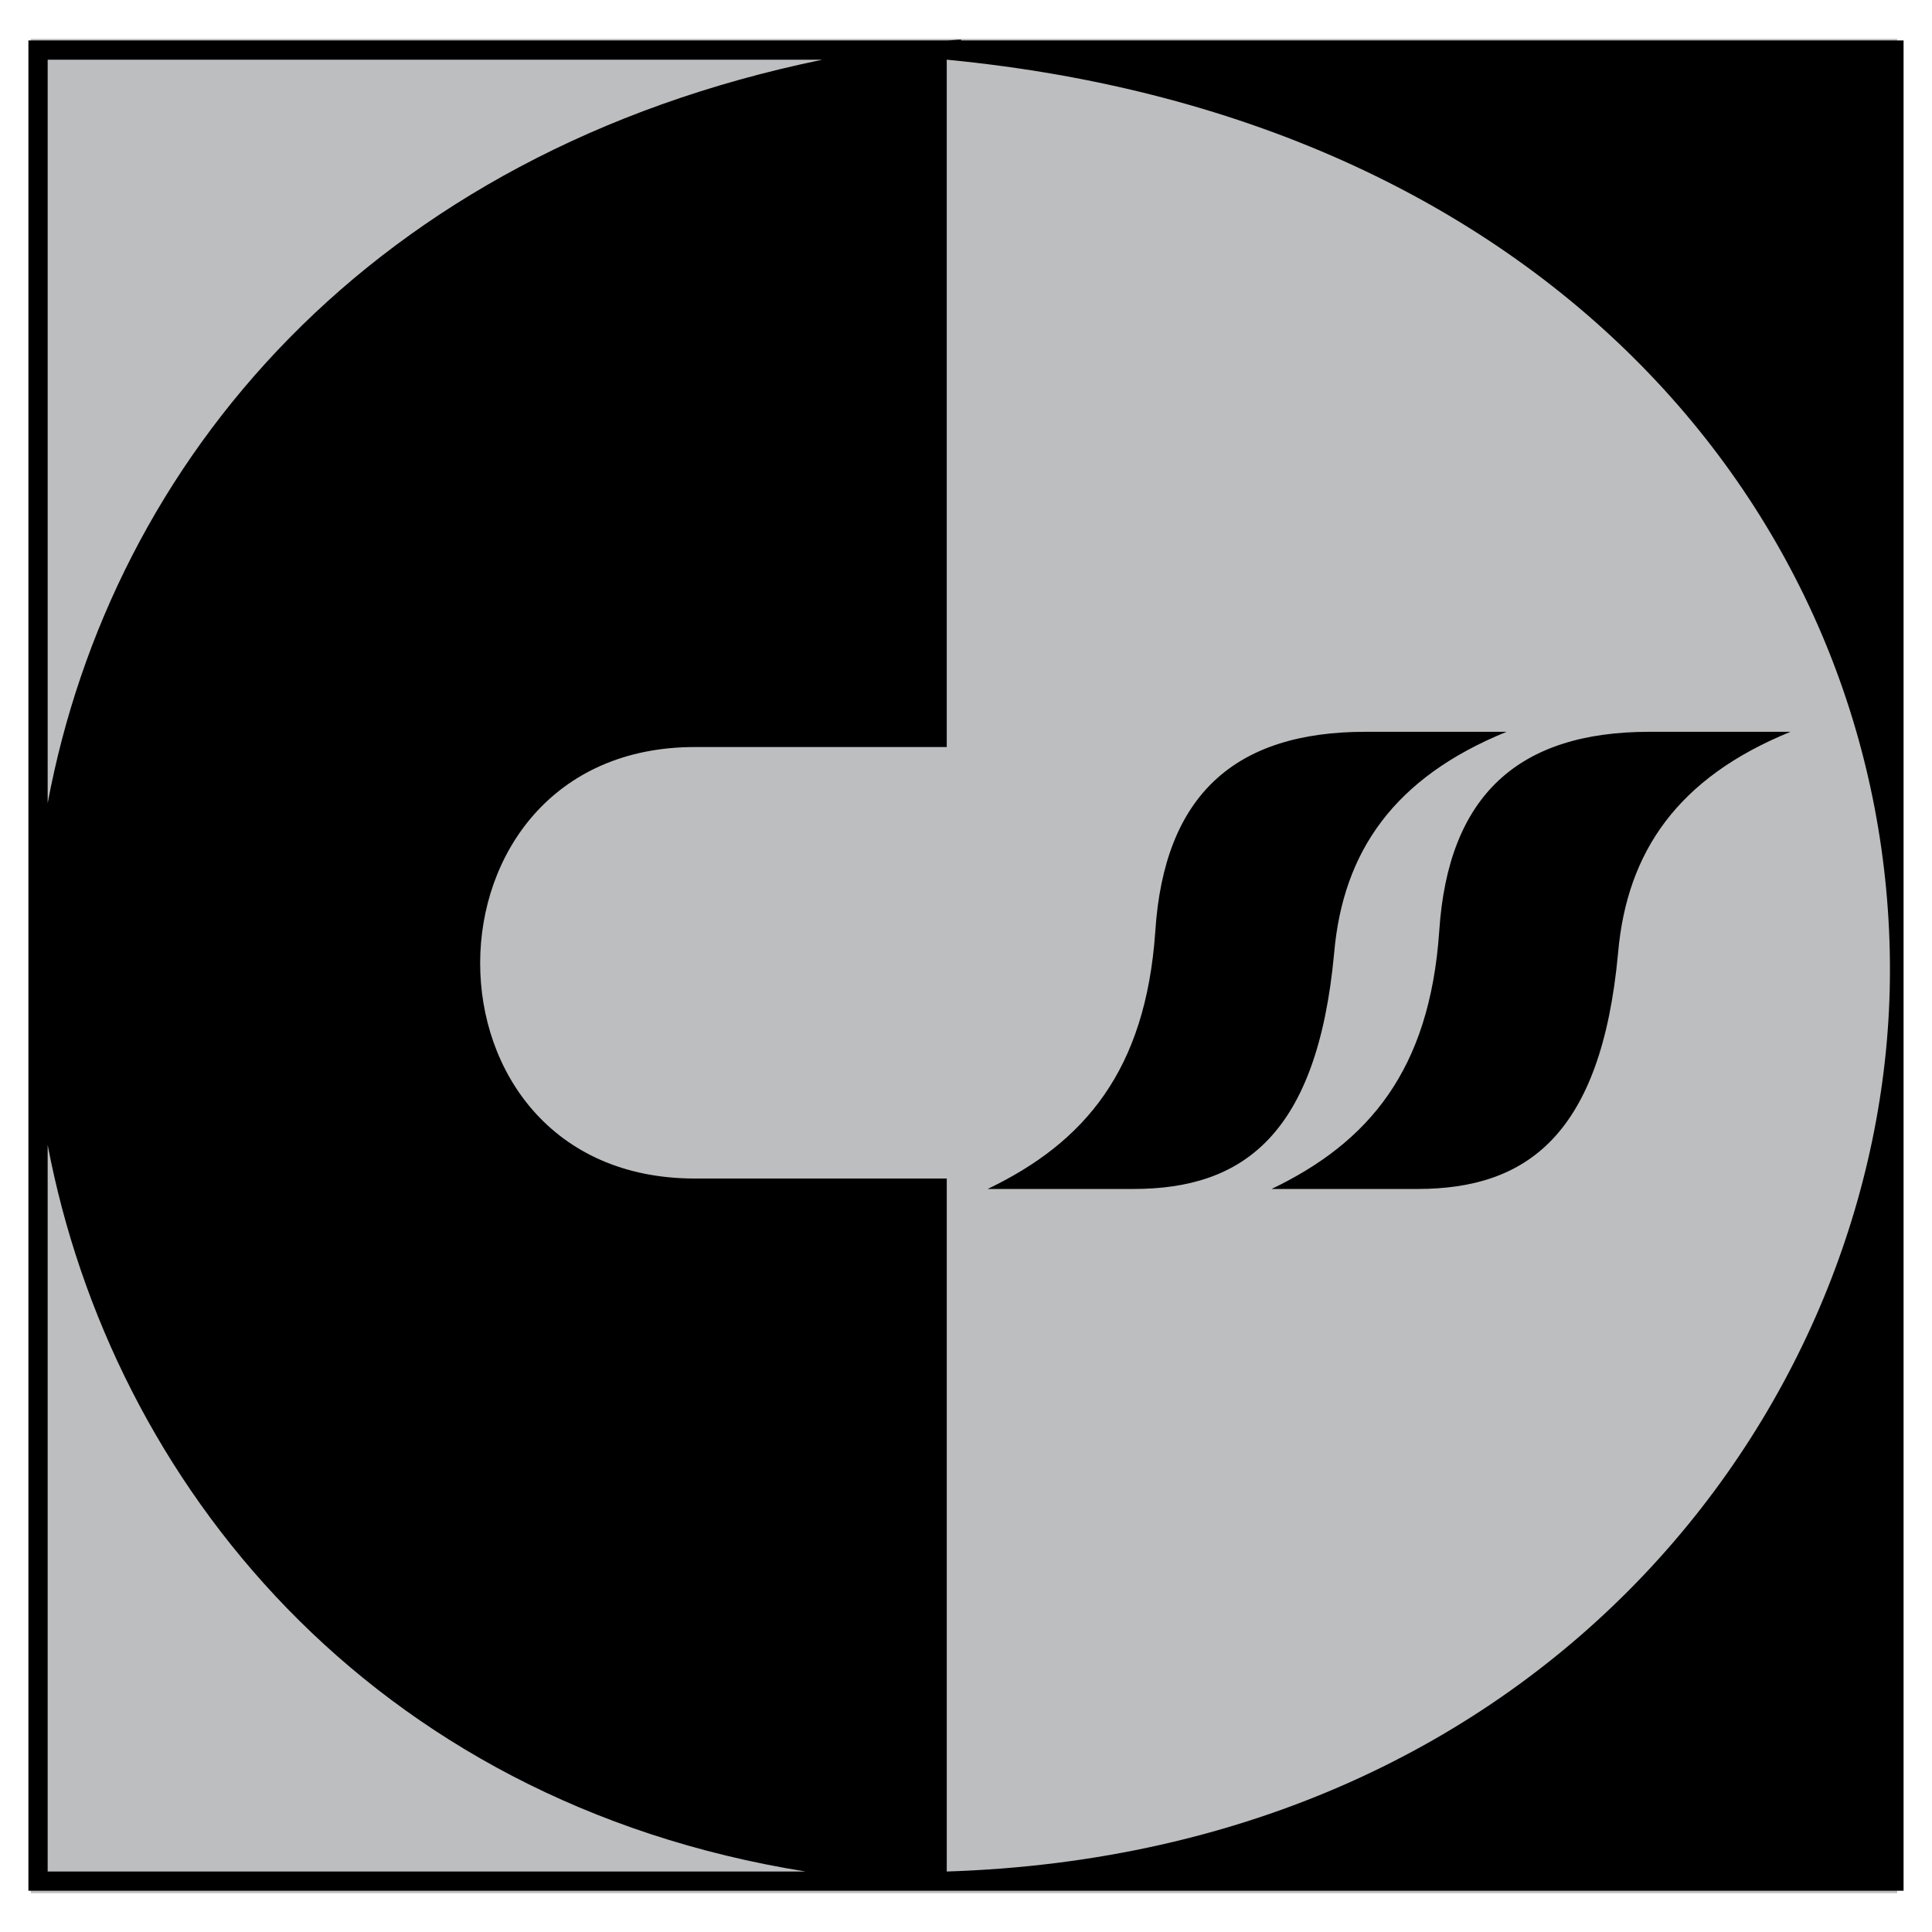 <?xml version="1.0" encoding="utf-8"?>
<!-- Generator: Adobe Illustrator 13.0.0, SVG Export Plug-In . SVG Version: 6.00 Build 14948)  -->
<!DOCTYPE svg PUBLIC "-//W3C//DTD SVG 1.0//EN" "http://www.w3.org/TR/2001/REC-SVG-20010904/DTD/svg10.dtd">
<svg version="1.0" id="Layer_1" xmlns="http://www.w3.org/2000/svg" xmlns:xlink="http://www.w3.org/1999/xlink" x="0px" y="0px"
	 width="192.756px" height="192.756px" viewBox="0 0 192.756 192.756" enable-background="new 0 0 192.756 192.756"
	 xml:space="preserve">
<g>
	<polygon fill-rule="evenodd" clip-rule="evenodd" fill="#FFFFFF" points="0,0 192.756,0 192.756,192.756 0,192.756 0,0 	"/>
	<polygon fill-rule="evenodd" clip-rule="evenodd" fill="#BCBEC0" points="3.075,3.875 189.281,3.875 189.281,188.881 
		3.075,188.881 3.075,3.875 	"/>
	<path fill-rule="evenodd" clip-rule="evenodd" d="M94.458,5.955c61.456,5.922,94.103,47.372,94.103,90.823
		c0,42.65-33.848,88.023-94.103,89.943v-69.139H69.331c-28.647,0-28.487-43.05,0-43.05h25.126V5.955L94.458,5.955z M4.755,114.223
		c6.401,33.688,32.168,65.535,75.619,72.498H4.755V114.223L4.755,114.223z M82.055,5.955c-45.131,9.282-70.898,40.01-77.299,74.179
		V5.955H82.055L82.055,5.955z M95.898,4.035V3.955c-0.48,0-0.96,0.081-1.521,0.081H2.834v184.605h187.086V4.035H95.898L95.898,4.035
		z M150.312,73.012h-14.083c-13.044,0-20.086,6.322-20.966,19.925c-0.96,13.844-7.042,21.045-16.724,25.686h14.563
		c10.883,0,18.324-5.361,20.005-23.525C133.987,84.935,139.108,77.573,150.312,73.012L150.312,73.012z M178.639,73.012h-14.084
		c-13.043,0-20.085,6.322-20.965,19.925c-0.96,13.844-7.042,21.045-16.724,25.686h14.563c10.883,0,18.324-5.361,20.005-23.525
		C162.314,84.935,167.436,77.573,178.639,73.012L178.639,73.012z"/>
</g>
</svg>
